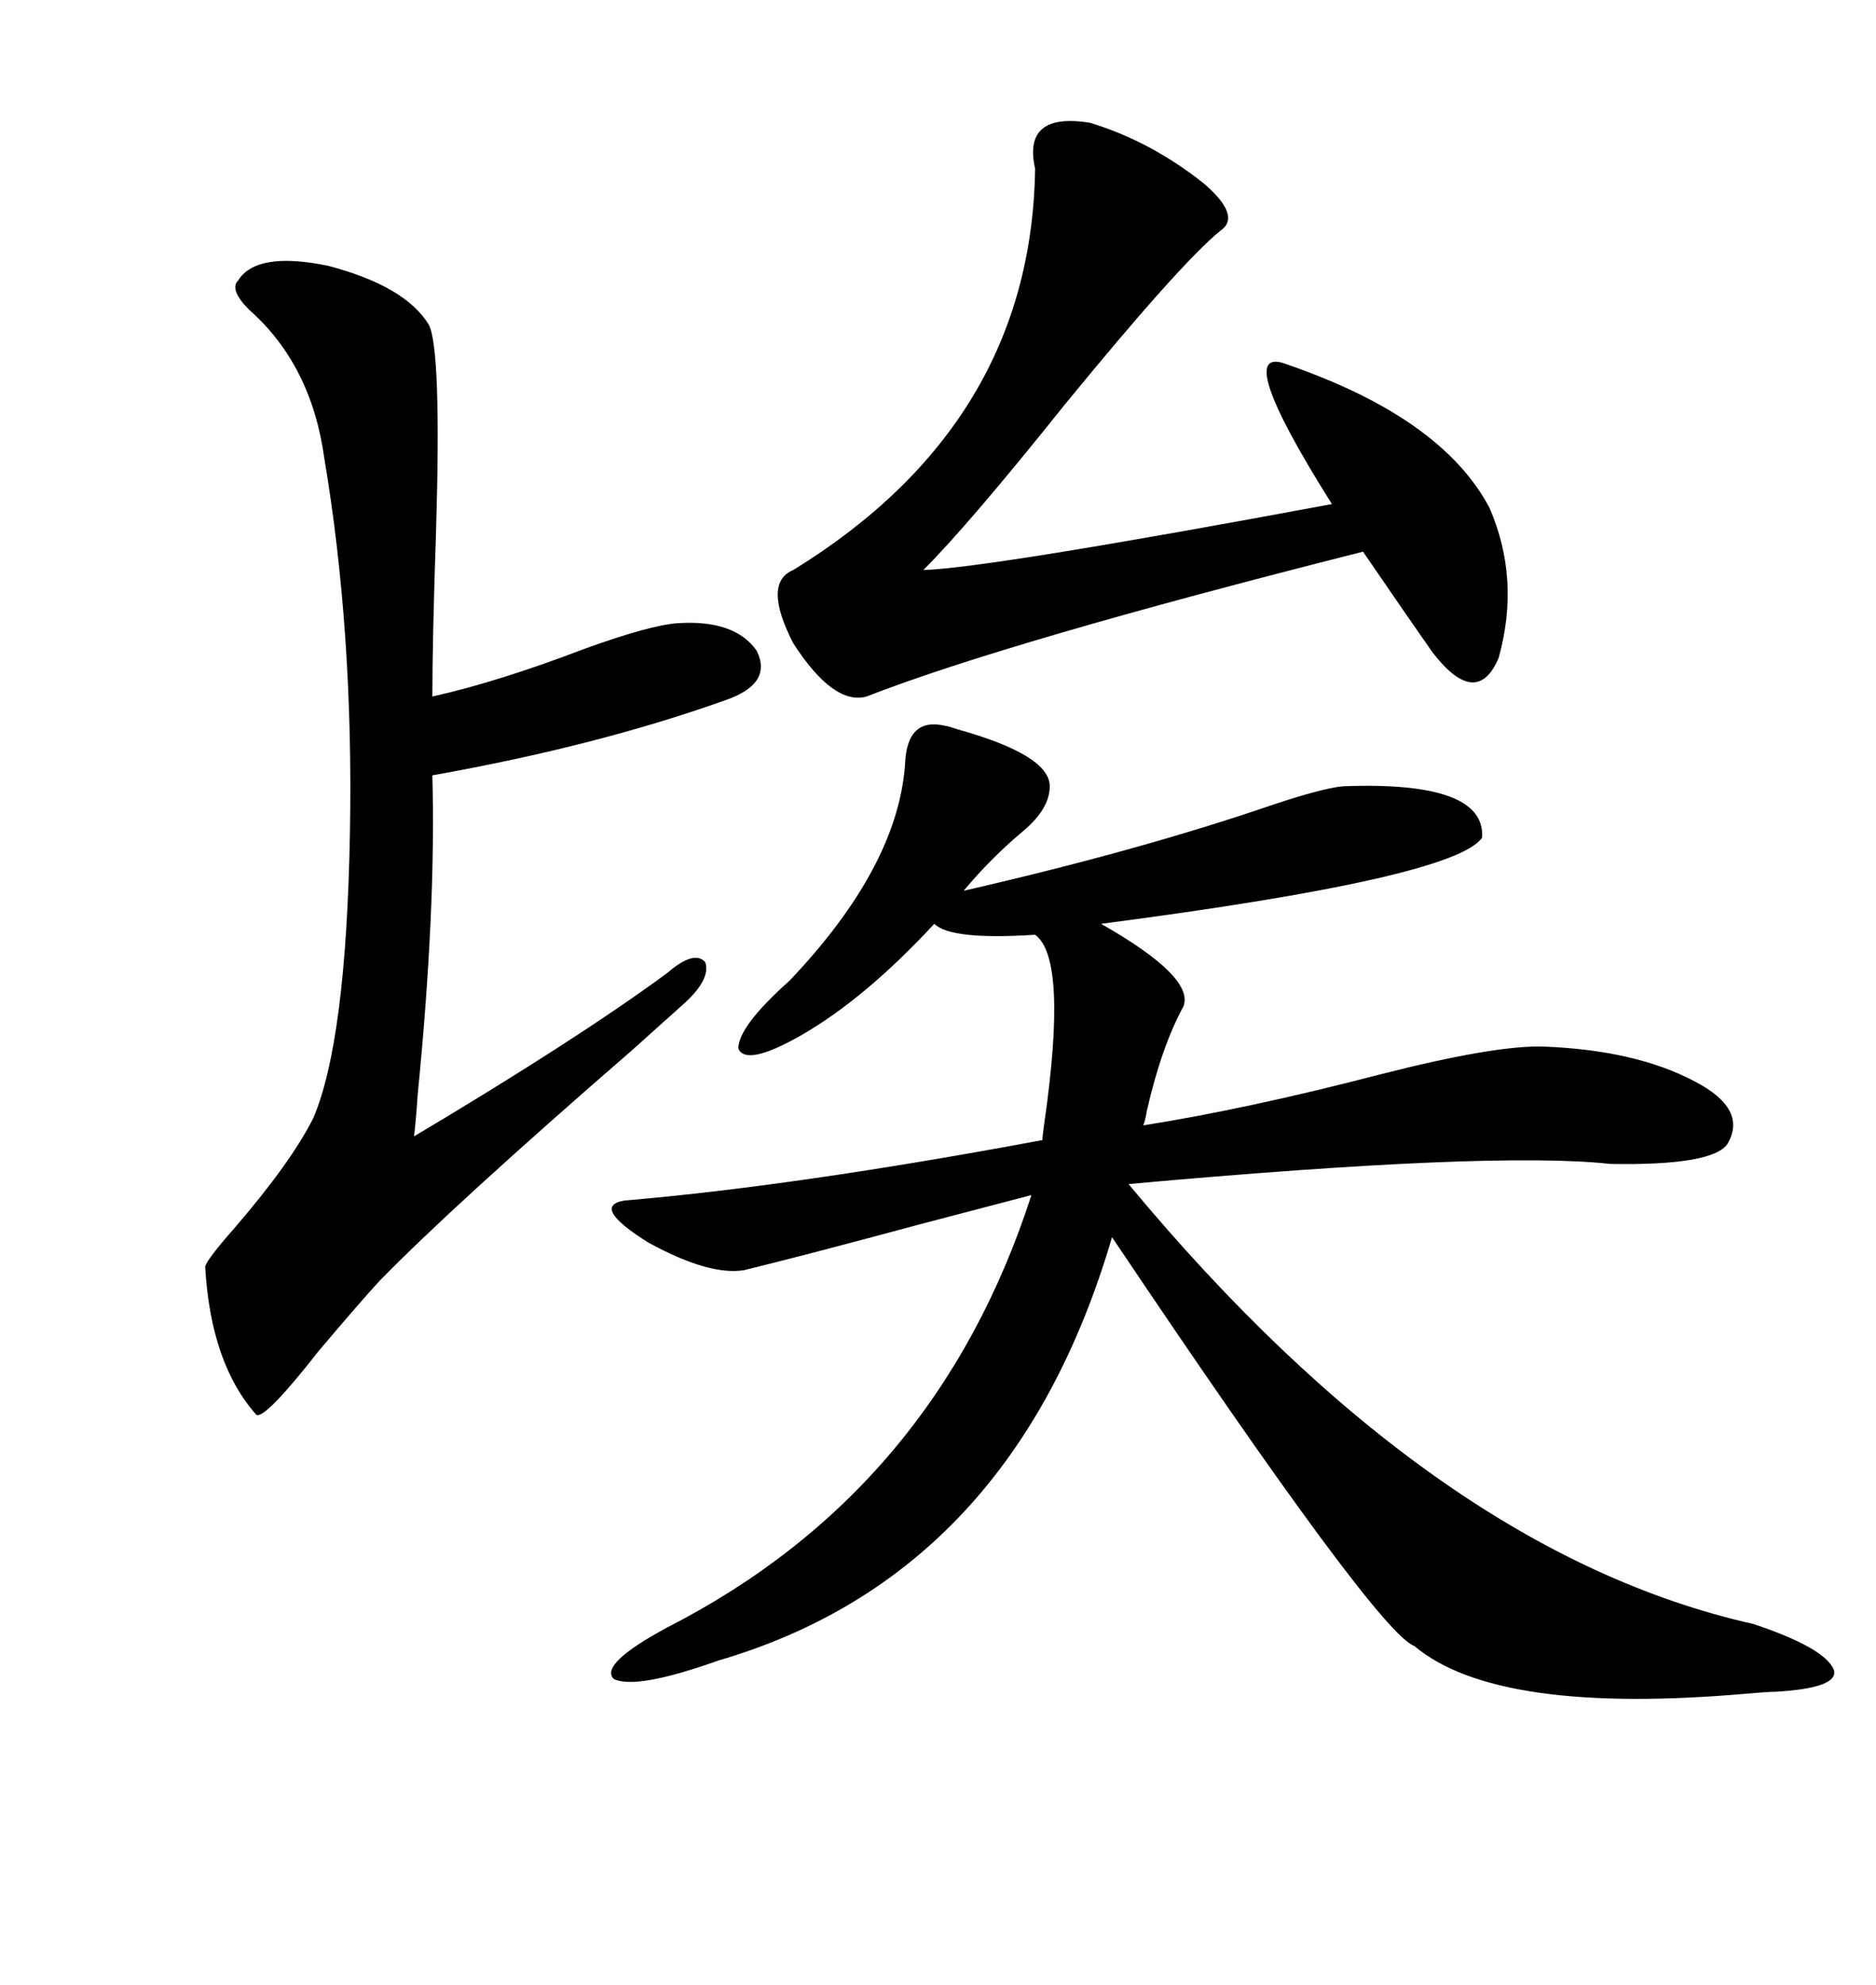 <svg xmlns="http://www.w3.org/2000/svg" xmlns:xlink="http://www.w3.org/1999/xlink" width="300" height="317.285"><path d="M151.17 116.02L151.17 116.02Q151.46 116.02 153.22 116.60L153.22 116.60Q167.87 120.70 167.87 125.68L167.87 125.68Q167.87 129.20 163.77 132.71L163.77 132.71Q158.50 137.11 154.10 142.38L154.10 142.38Q182.23 135.94 203.61 128.61L203.61 128.61Q211.52 125.98 214.75 125.68L214.75 125.68Q237.60 124.80 237.01 133.89L237.01 133.89Q232.62 140.33 176.07 147.66L176.07 147.66Q191.02 156.15 189.26 160.84L189.26 160.84Q185.74 167.29 183.40 177.54L183.40 177.54Q183.11 179.30 182.81 179.88L182.81 179.88Q199.51 177.25 220.90 171.68L220.90 171.68Q239.36 166.99 246.97 167.29L246.97 167.29Q261.62 167.87 271.00 172.85L271.00 172.85Q279.49 177.25 276.27 182.81L276.27 182.81Q273.93 186.33 257.52 186.04L257.52 186.04Q238.77 183.98 180.47 189.26L180.47 189.26Q229.39 248.14 280.37 259.57L280.37 259.57Q291.80 263.38 293.26 266.89L293.26 266.89Q294.14 269.82 283.89 270.41L283.89 270.41Q282.71 270.41 279.49 270.70L279.49 270.70Q239.36 274.22 226.17 263.09L226.17 263.09Q220.31 261.04 177.83 197.75L177.83 197.75Q162.01 251.66 114.84 265.43L114.84 265.43Q101.66 270.12 98.14 268.36L98.14 268.36Q95.80 266.02 106.64 260.16L106.64 260.16Q149.71 238.18 164.94 191.02L164.94 191.02Q158.20 192.77 147.07 195.70L147.07 195.70Q128.61 200.68 118.95 203.03L118.95 203.03Q113.38 203.91 103.71 198.63L103.71 198.63Q94.34 192.77 99.90 191.89L99.90 191.89Q127.44 189.55 166.70 182.23L166.70 182.23Q166.70 181.64 166.99 179.59L166.99 179.59Q170.80 153.22 165.53 149.41L165.53 149.41Q152.05 150.29 149.41 147.66L149.41 147.66Q138.28 159.67 128.03 165.53L128.03 165.53Q119.24 170.51 118.07 167.58L118.07 167.58Q118.07 164.06 126.27 156.74L126.27 156.74Q143.55 138.57 144.73 122.17L144.73 122.17Q145.02 114.55 151.17 116.02ZM38.09 44.82L38.09 44.82Q41.02 40.14 52.44 42.48L52.44 42.48Q64.75 45.70 68.55 51.86L68.55 51.86Q70.61 55.66 69.73 84.96L69.73 84.96Q69.14 102.25 69.14 111.33L69.14 111.33Q79.69 108.98 93.46 103.71L93.46 103.71Q104.00 99.90 108.40 99.61L108.40 99.61Q117.48 99.02 121.00 104.00L121.00 104.00Q123.63 109.28 116.02 111.91L116.02 111.91Q95.51 119.24 69.14 123.93L69.14 123.93Q69.73 145.31 66.80 174.90L66.80 174.90Q66.50 179.30 66.21 181.64L66.21 181.64Q92.29 166.11 106.64 155.57L106.64 155.57Q111.04 151.76 112.79 153.81L112.79 153.81Q113.67 156.45 109.57 160.25L109.57 160.25Q106.64 162.89 101.07 167.87L101.07 167.87Q72.36 192.77 60.64 204.79L60.64 204.79Q57.42 208.30 50.98 215.92L50.98 215.92Q42.48 226.76 41.02 226.17L41.02 226.17Q33.69 217.97 32.81 202.44L32.81 202.44Q33.11 201.27 37.50 196.29L37.50 196.29Q46.58 185.74 50.10 178.71L50.10 178.71Q55.37 166.41 55.96 133.01L55.96 133.01Q56.54 101.07 51.86 73.24L51.86 73.24Q49.80 58.30 39.84 49.51L39.84 49.51Q36.62 46.29 38.09 44.82ZM174.32 19.63L174.32 19.63Q183.98 22.56 192.48 29.30L192.48 29.30Q198.63 34.57 195.12 36.91L195.12 36.91Q188.67 42.19 170.21 64.75L170.21 64.75Q154.98 83.79 147.66 91.11L147.66 91.11Q157.91 90.82 212.99 80.57L212.99 80.57Q196.58 54.49 205.96 58.30L205.96 58.30Q230.57 66.80 238.18 81.15L238.18 81.15Q243.16 92.58 239.65 105.18L239.65 105.18Q236.13 113.38 229.10 104.30L229.10 104.30Q225.59 99.32 217.97 88.18L217.97 88.18Q161.13 102.54 138.57 111.33L138.57 111.33Q133.30 112.79 126.86 102.83L126.86 102.83Q121.88 93.16 126.86 91.11L126.86 91.11Q164.94 67.68 165.53 26.95L165.53 26.95Q163.48 17.87 174.32 19.63Z"/></svg>